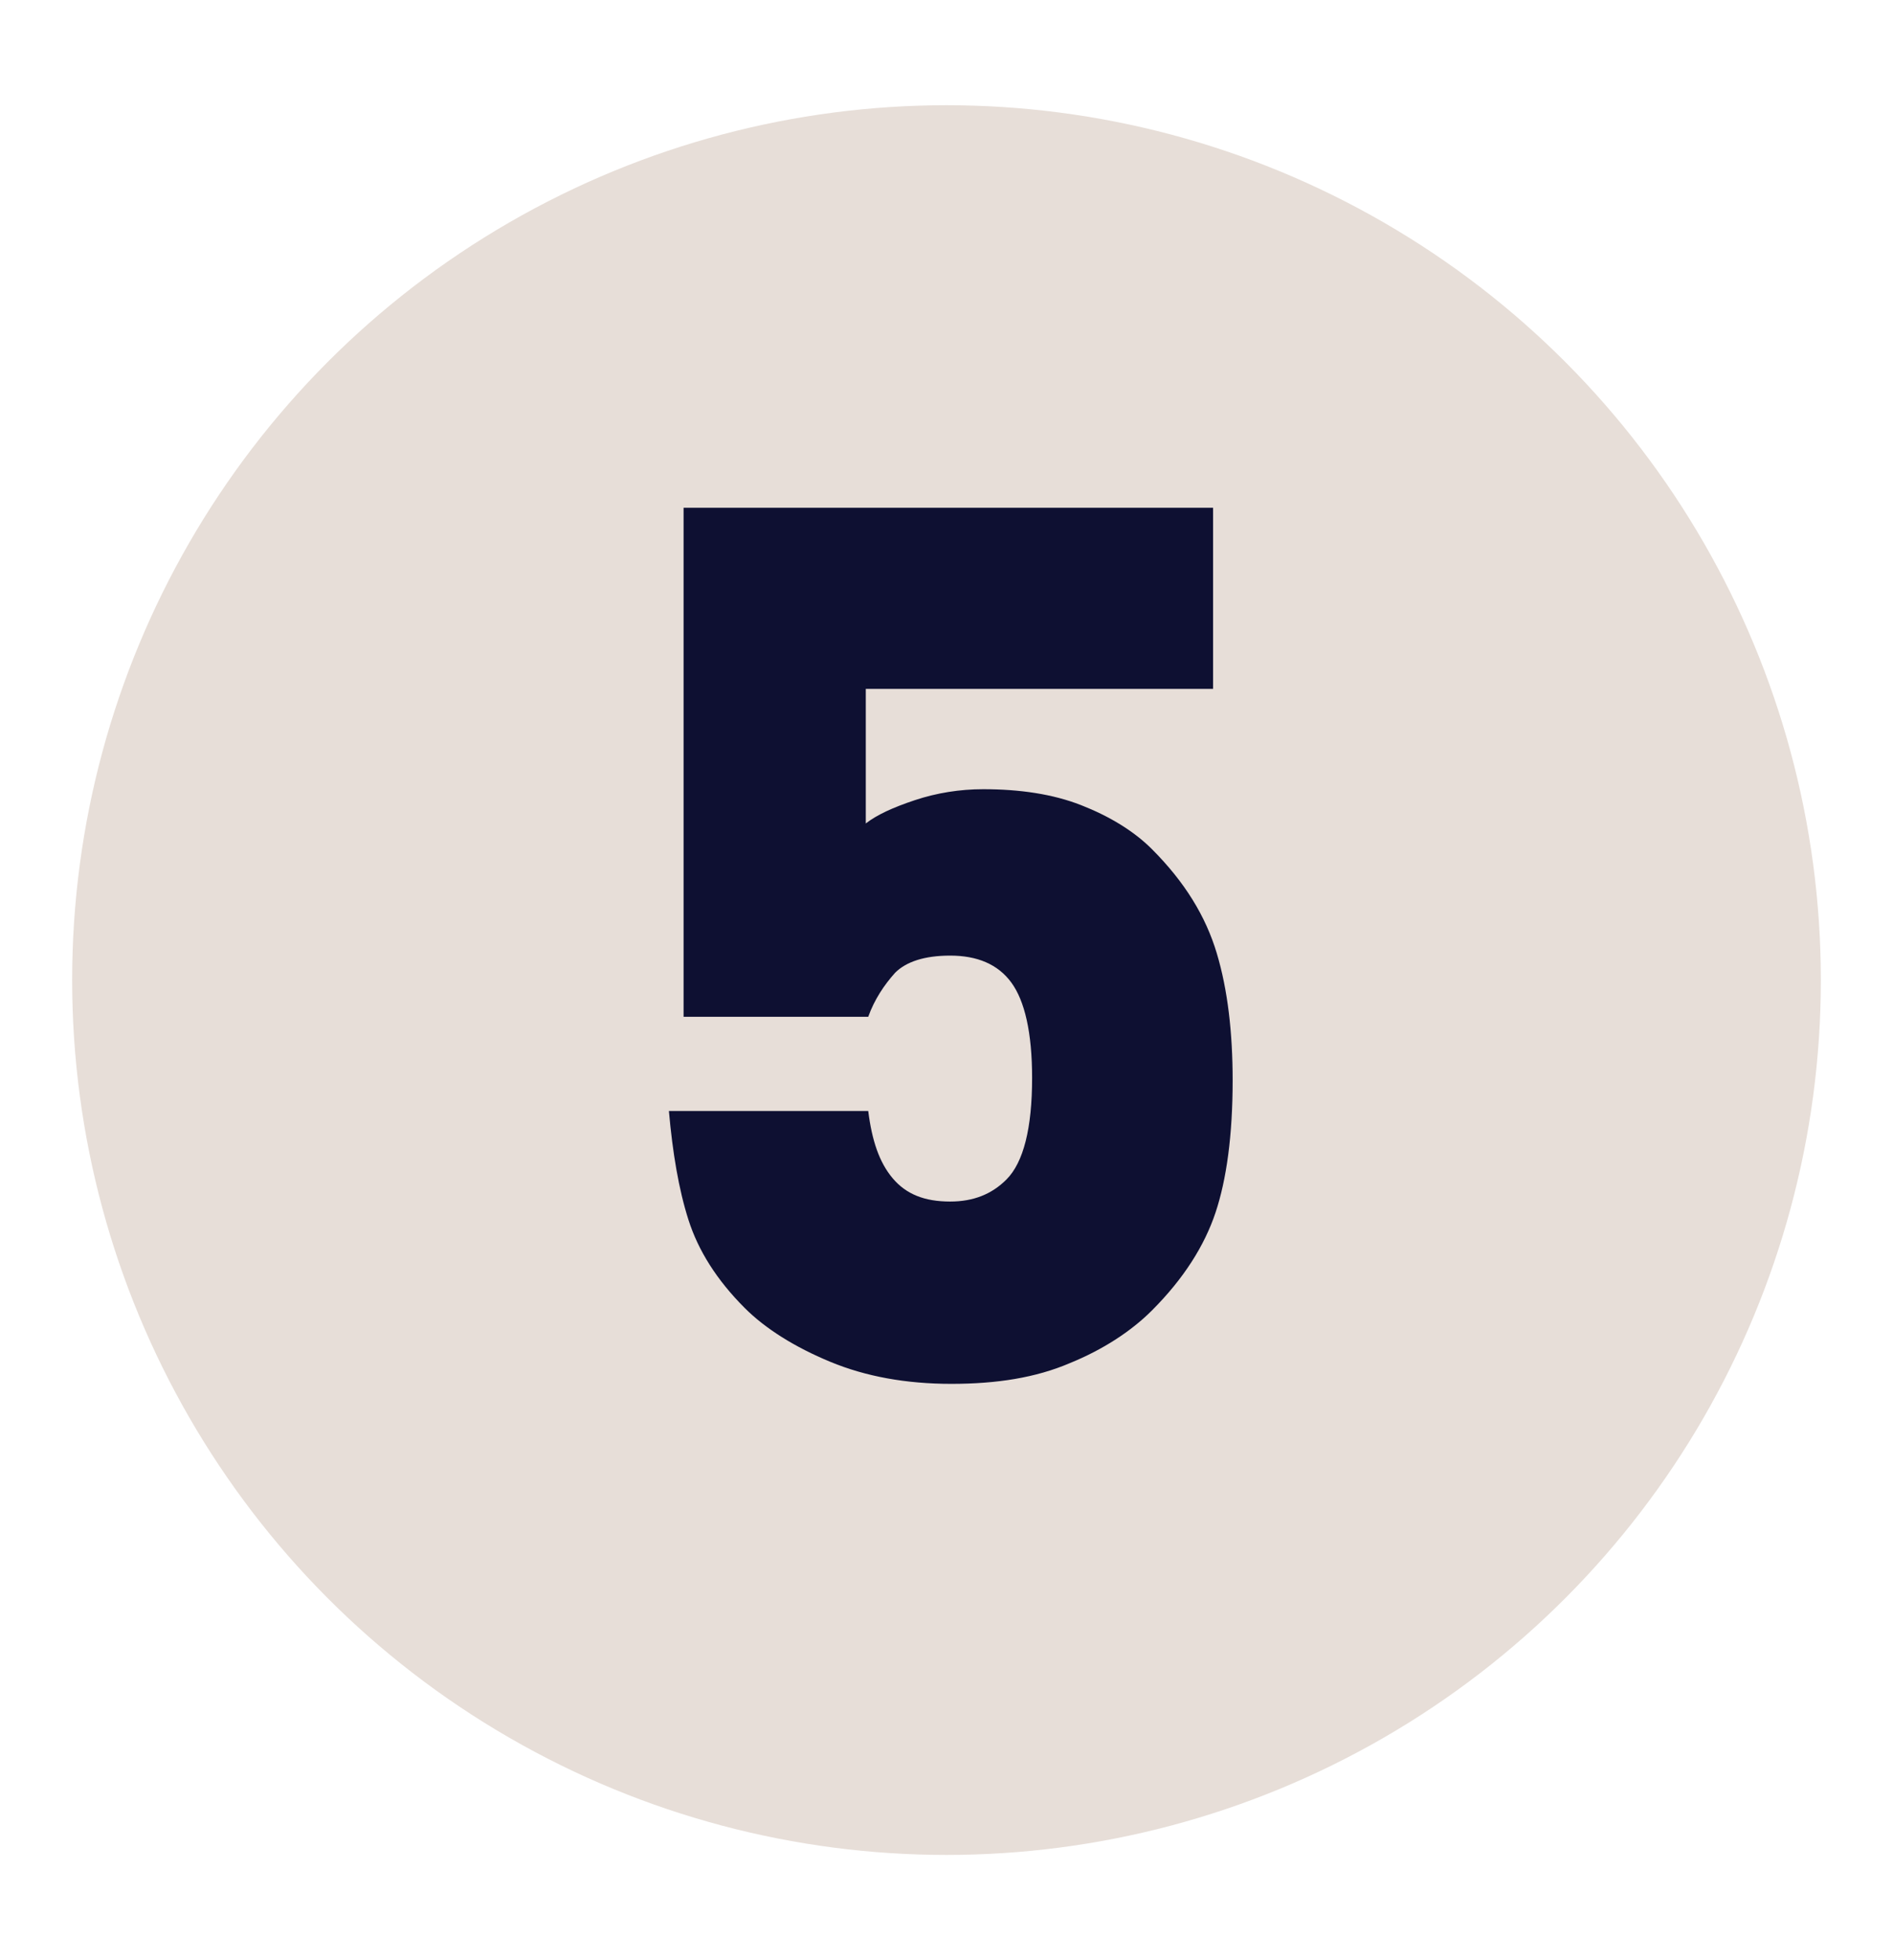<svg xmlns="http://www.w3.org/2000/svg" xmlns:xlink="http://www.w3.org/1999/xlink" id="Layer_1" x="0px" y="0px" viewBox="0 0 154.8 160.2" style="enable-background:new 0 0 154.8 160.2;" xml:space="preserve"><style type="text/css">	.st0{fill:#E7DED8;}	.st1{fill:#0E1032;}</style><circle class="st0" cx="77.4" cy="80.1" r="71.5"></circle><g>	<path class="st1" d="M99.4,99.1c-0.9,2.7-2.6,5.4-5.2,8c-1.7,1.7-4,3.2-6.7,4.3c-2.8,1.2-6,1.7-9.7,1.7c-3.7,0-7-0.6-9.9-1.8  c-2.9-1.2-5.3-2.7-7-4.4c-2.3-2.3-3.8-4.7-4.6-7.2c-0.8-2.5-1.3-5.5-1.6-8.9H71c0.3,2.4,0.9,4.2,2,5.5c1.1,1.3,2.6,1.9,4.7,1.9  c1.9,0,3.4-0.6,4.6-1.8c1.4-1.4,2.1-4.2,2.1-8.3c0-3.7-0.6-6.3-1.7-7.8c-1.1-1.5-2.8-2.2-5-2.2c-2.1,0-3.6,0.5-4.5,1.4  c-0.9,1-1.7,2.2-2.2,3.6H55.9V41.5h43.3v14.8H70.8v11c0.9-0.7,2.2-1.3,4-1.9c1.8-0.6,3.7-0.9,5.6-0.9c3,0,5.7,0.4,8,1.3  c2.3,0.9,4.3,2.1,5.8,3.6c2.7,2.7,4.4,5.5,5.3,8.5c0.9,3,1.3,6.5,1.3,10.4C100.8,92.8,100.3,96.4,99.4,99.1z"></path></g></svg>